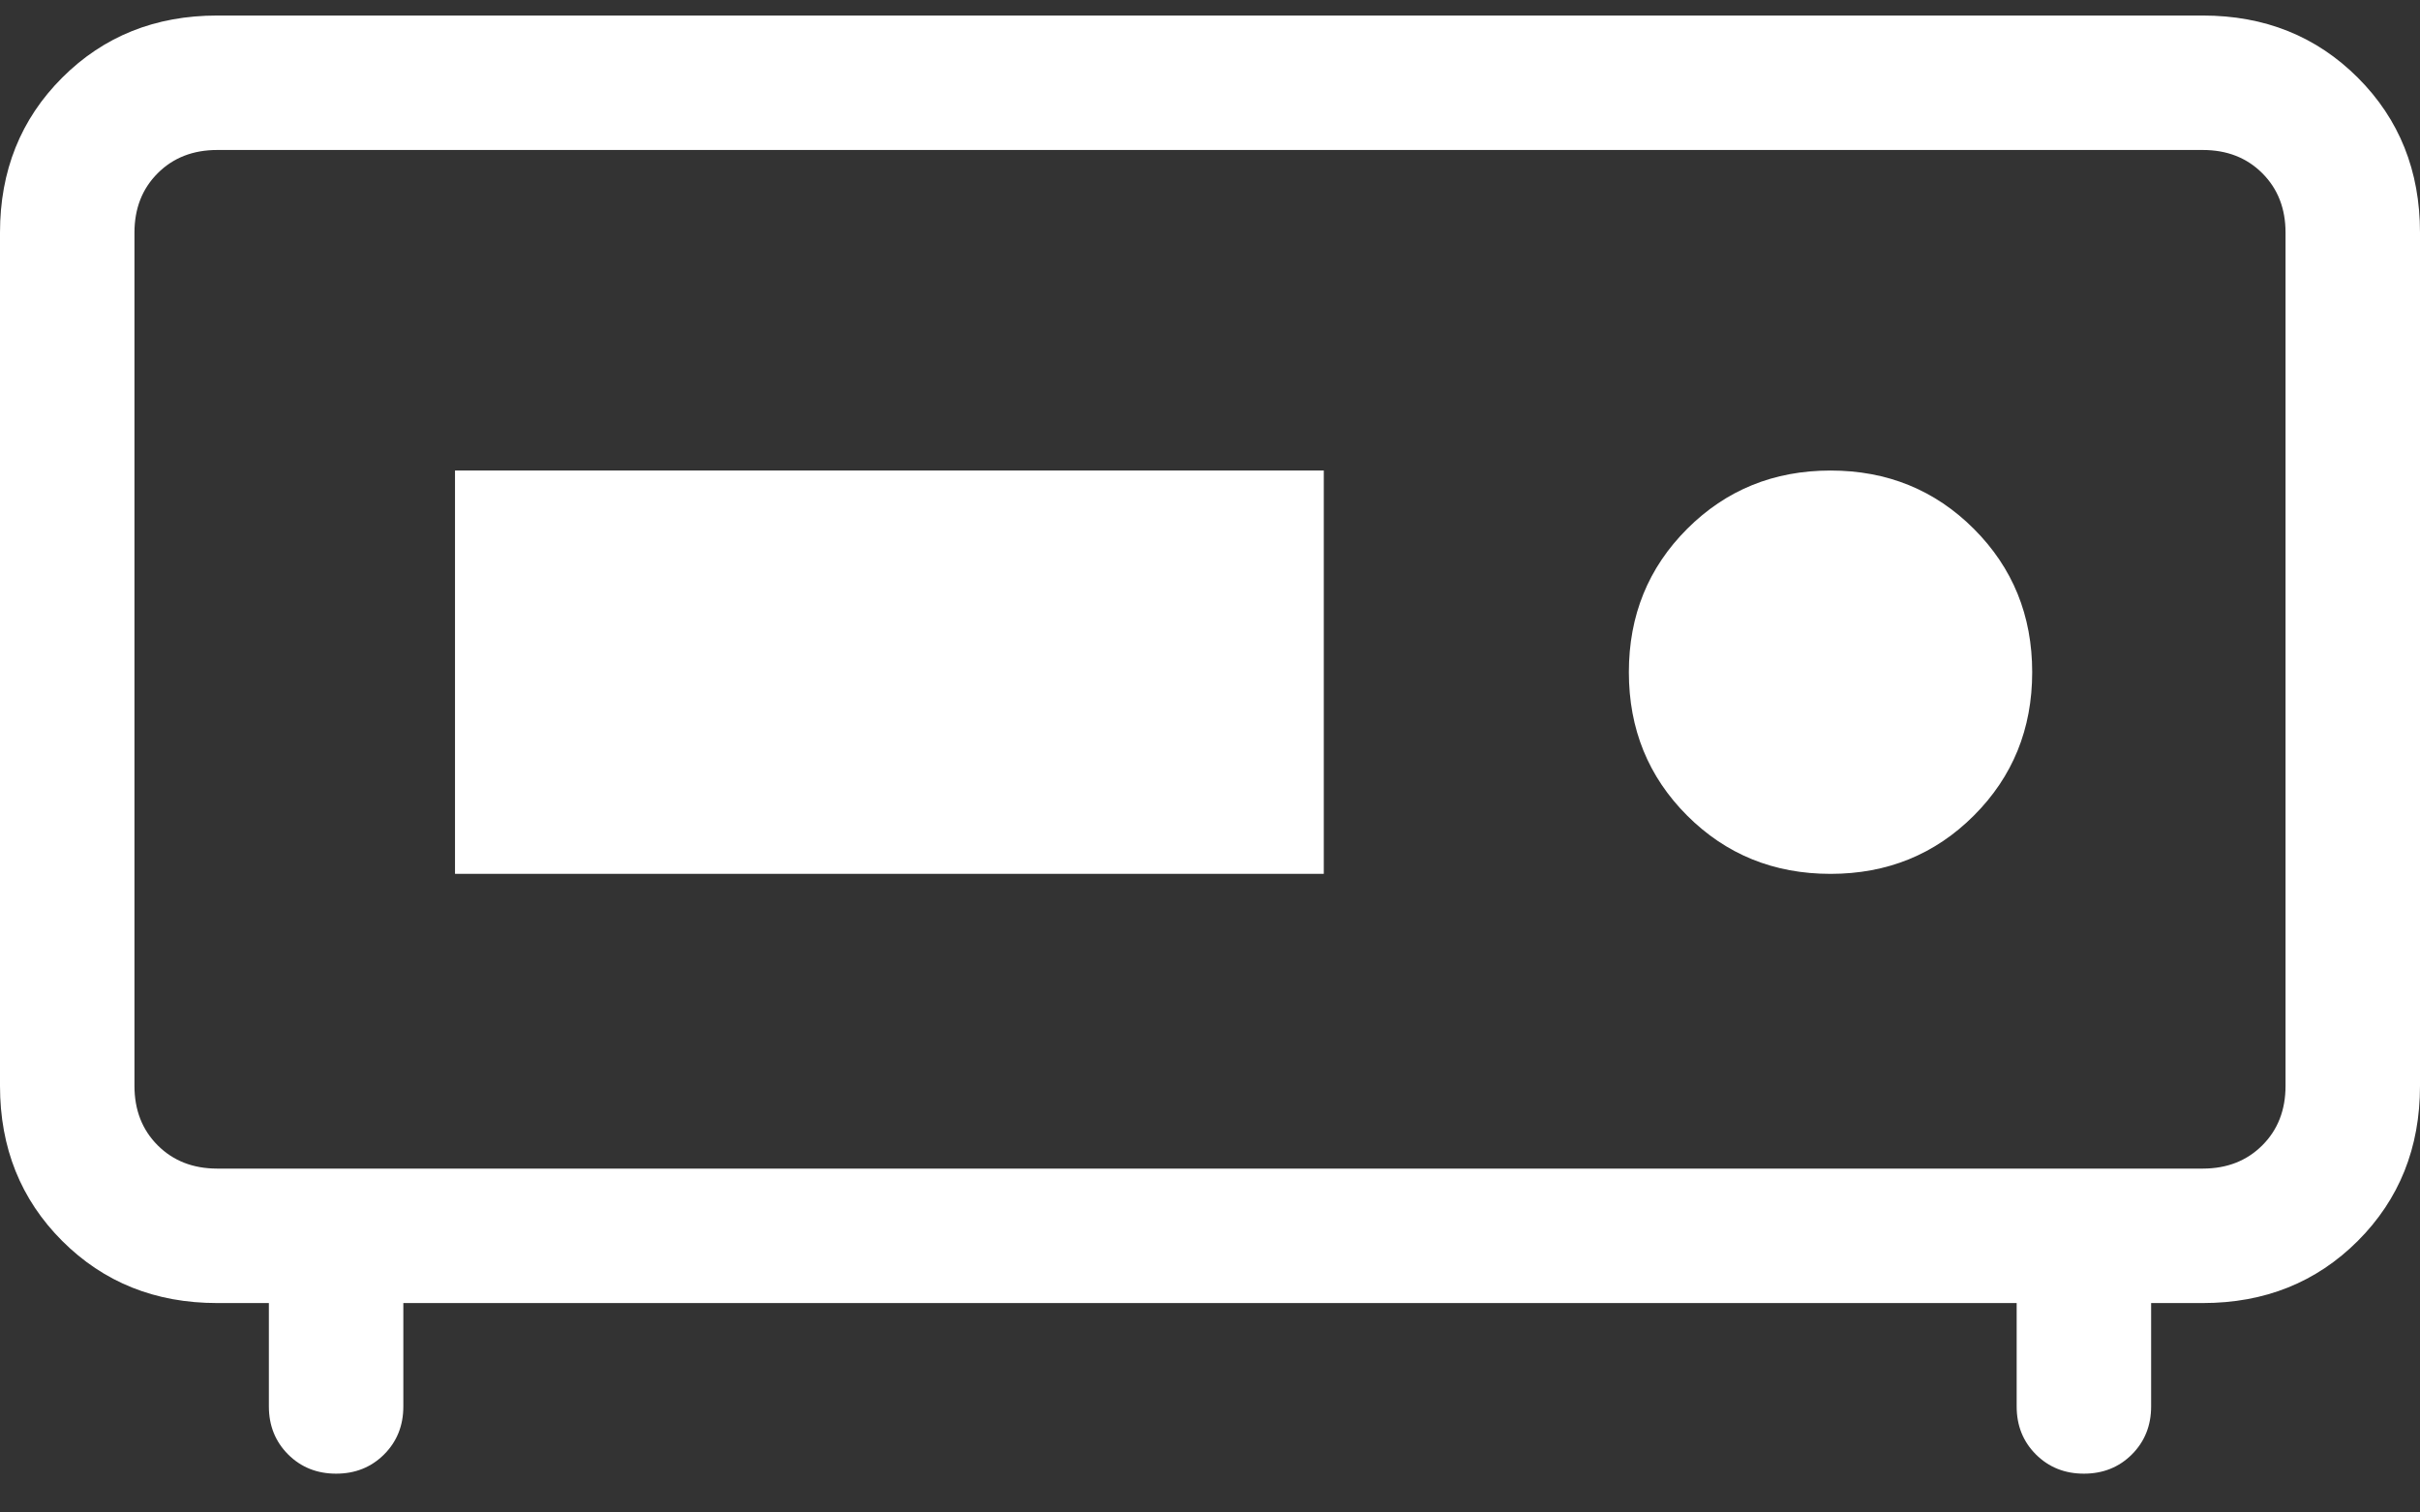 <svg width="48" height="30" viewBox="0 0 48 30" fill="none" xmlns="http://www.w3.org/2000/svg">
<rect x="0" y="0" width="48" height="30" fill="#333333" stroke="none"/>
<path d="M4.308 23.179H43.692C44.171 23.179 44.564 23.025 44.872 22.718C45.18 22.41 45.333 22.017 45.333 21.538V4.615C45.333 4.137 45.18 3.743 44.872 3.436C44.564 3.128 44.171 2.975 43.692 2.975H4.308C3.829 2.975 3.436 3.128 3.128 3.436C2.82 3.743 2.667 4.137 2.667 4.615V21.538C2.667 22.017 2.82 22.41 3.128 22.718C3.436 23.025 3.829 23.179 4.308 23.179ZM6.667 29.23C6.287 29.23 5.97 29.103 5.715 28.849C5.461 28.594 5.333 28.277 5.333 27.897V25.846H4.308C3.08 25.846 2.056 25.435 1.233 24.613C0.411 23.79 0 22.766 0 21.538V4.615C0 3.388 0.411 2.363 1.233 1.541C2.056 0.719 3.08 0.308 4.308 0.308H43.692C44.92 0.308 45.944 0.719 46.767 1.541C47.589 2.363 48 3.388 48 4.615V21.538C48 22.766 47.589 23.79 46.767 24.613C45.944 25.435 44.92 25.846 43.692 25.846H42.667V27.897C42.667 28.277 42.539 28.594 42.285 28.849C42.03 29.103 41.713 29.23 41.333 29.23C40.954 29.23 40.637 29.103 40.382 28.849C40.127 28.594 40 28.277 40 27.897V25.846H8V27.897C8 28.277 7.873 28.594 7.618 28.849C7.363 29.103 7.046 29.23 6.667 29.23ZM36.308 17.333C37.432 17.333 38.38 16.948 39.151 16.177C39.922 15.406 40.308 14.458 40.308 13.333C40.308 12.208 39.922 11.261 39.151 10.49C38.38 9.719 37.432 9.333 36.308 9.333C35.183 9.333 34.235 9.719 33.464 10.49C32.693 11.261 32.308 12.208 32.308 13.333C32.308 14.458 32.693 15.406 33.464 16.177C34.235 16.948 35.183 17.333 36.308 17.333ZM9.025 17.333H26.257V9.333H9.025V17.333Z" fill="white"/>
</svg>
